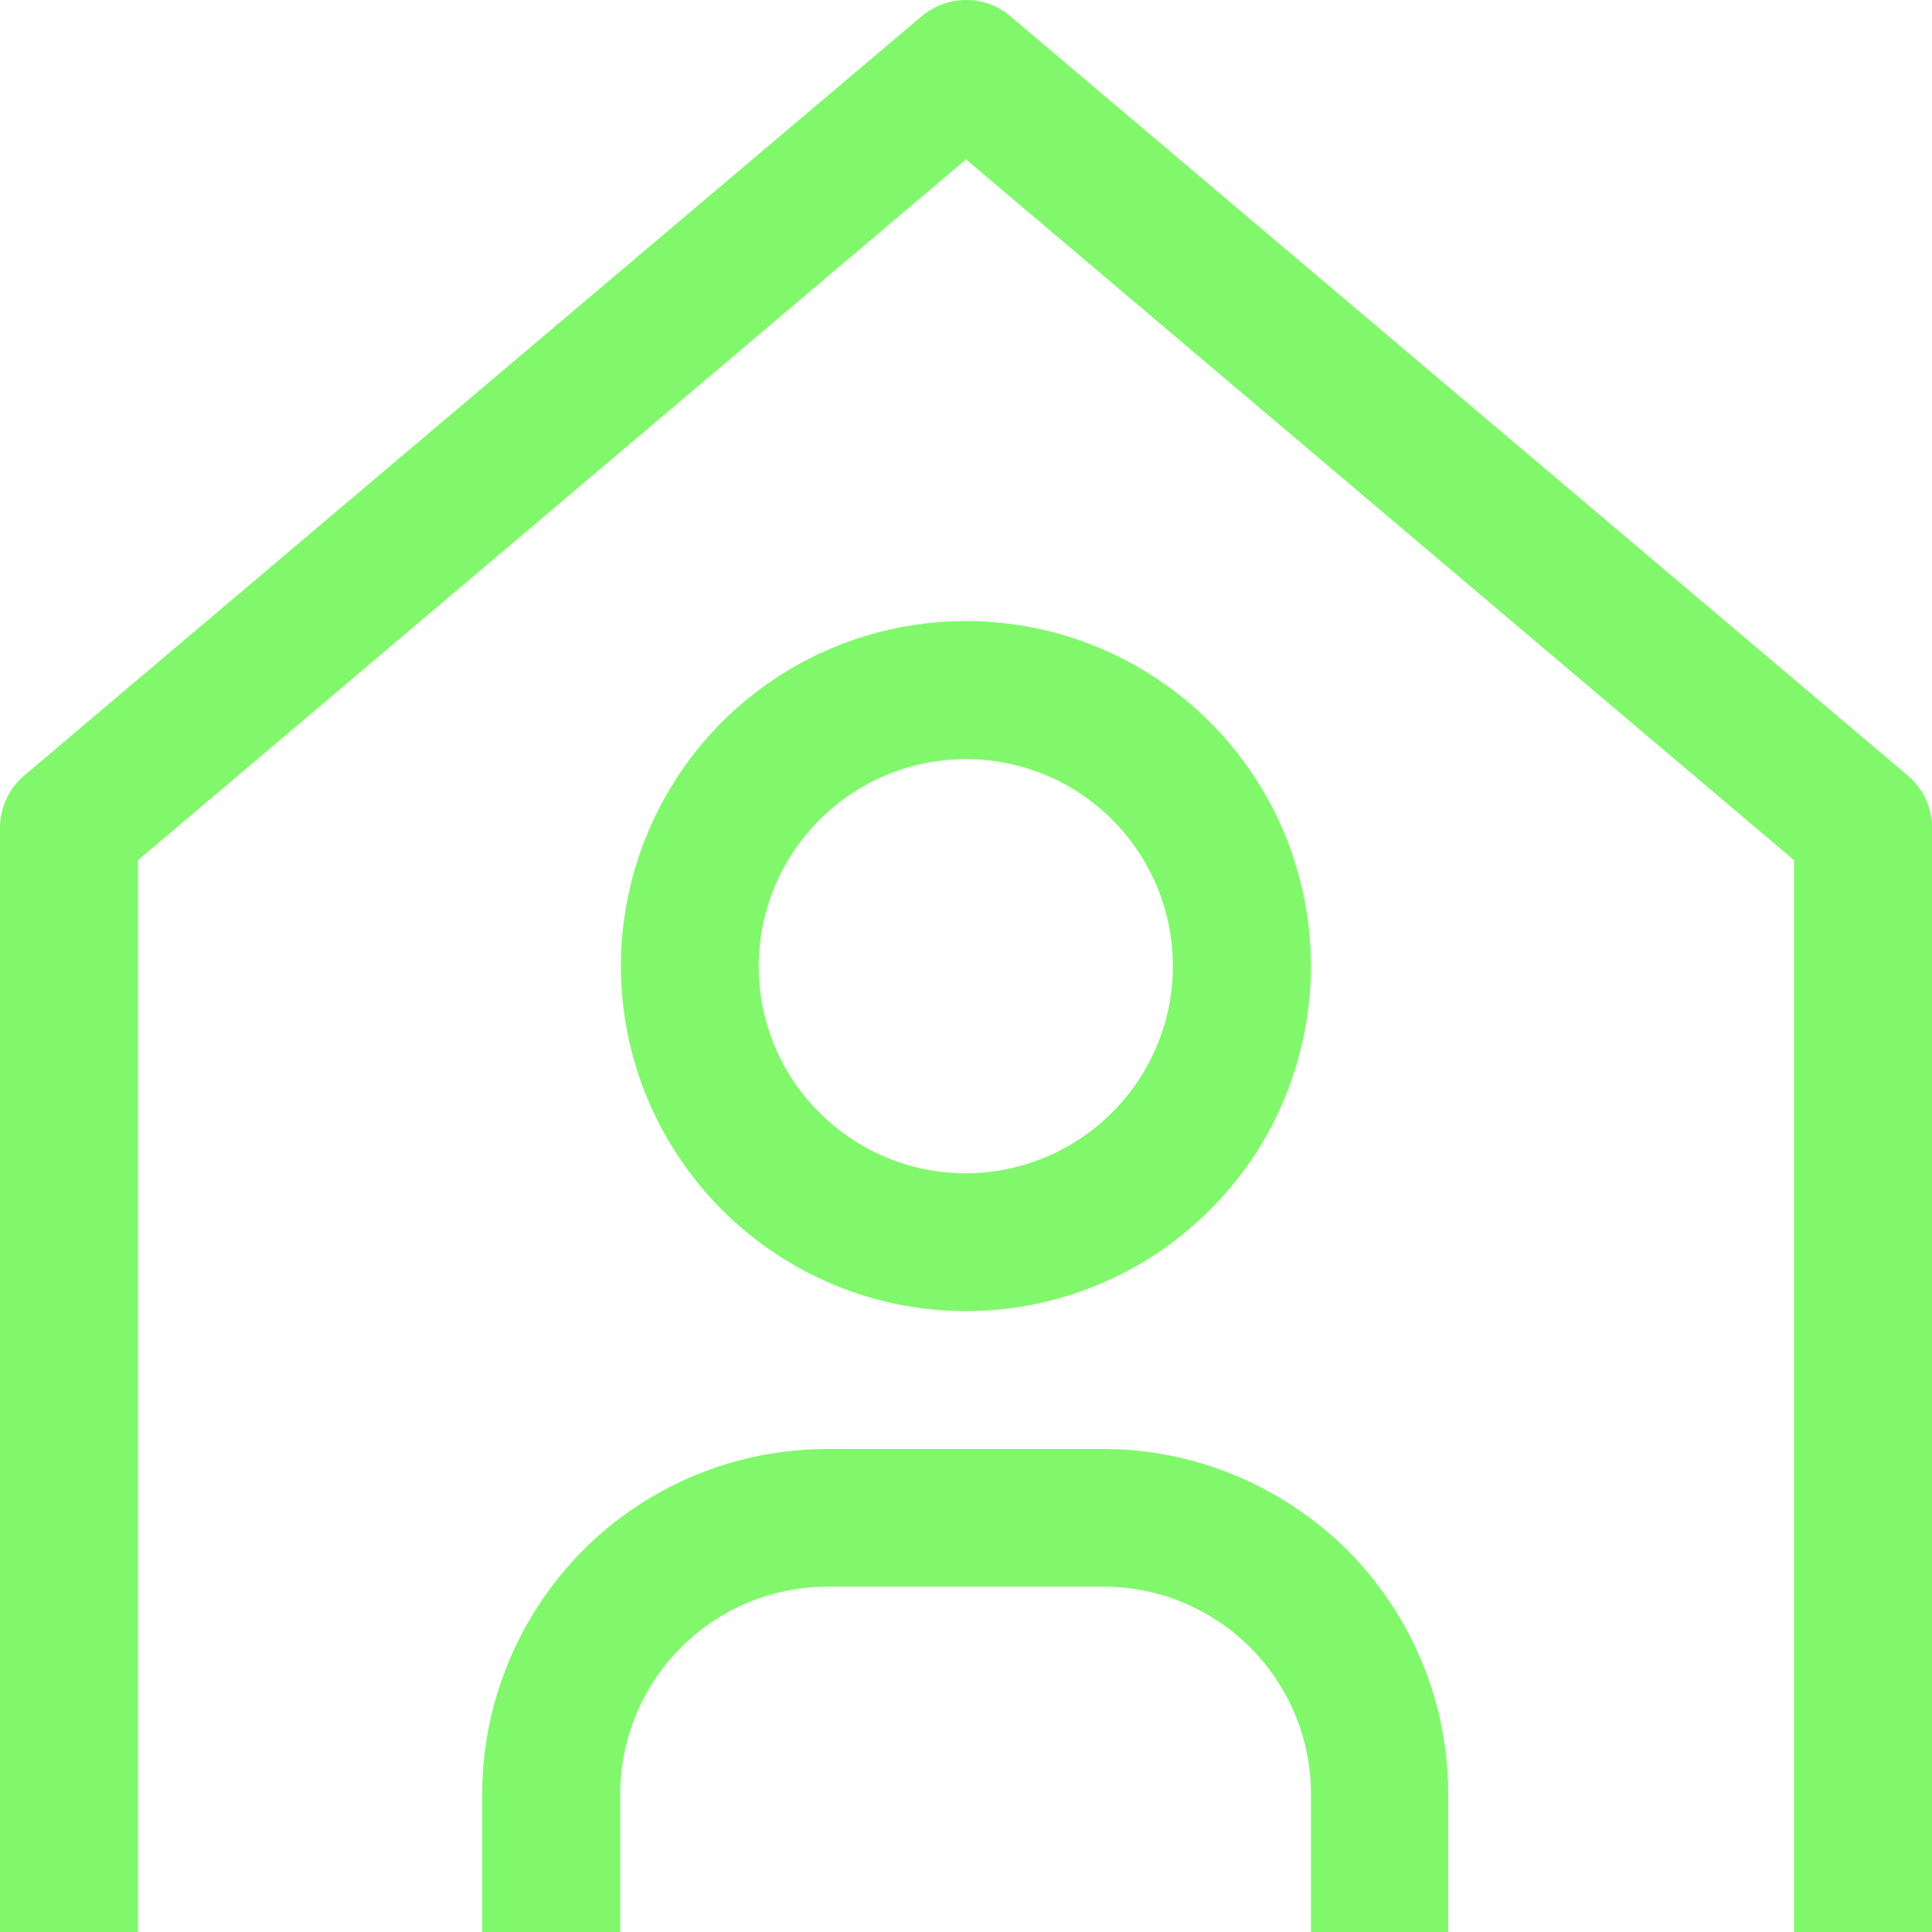 <?xml version="1.0" encoding="UTF-8"?> <svg xmlns="http://www.w3.org/2000/svg" id="Layer_2" data-name="Layer 2" width="48" height="48" viewBox="0 0 48 48"><g id="Layer_1-2" data-name="Layer 1"><g><path d="M24,15.43c-1.7,0-3.35.5-4.76,1.44-1.41.94-2.51,2.28-3.16,3.85-.65,1.57-.82,3.29-.49,4.95.33,1.66,1.15,3.19,2.35,4.39,1.2,1.2,2.73,2.02,4.39,2.35,1.66.33,3.39.16,4.95-.49,1.57-.65,2.9-1.75,3.85-3.16.94-1.41,1.44-3.07,1.44-4.76,0-2.27-.9-4.45-2.51-6.06-1.61-1.61-3.79-2.51-6.06-2.51ZM24,18.86c1.02,0,2.01.3,2.86.87.85.57,1.5,1.37,1.89,2.31.39.94.49,1.97.29,2.97-.2,1-.69,1.91-1.41,2.63-.72.72-1.64,1.21-2.63,1.41-1,.2-2.03.1-2.97-.29-.94-.39-1.74-1.05-2.31-1.89-.57-.85-.87-1.84-.87-2.86,0-1.36.54-2.67,1.51-3.64s2.27-1.51,3.64-1.51M36,48h-3.43v-3.43c0-1.36-.54-2.67-1.51-3.64-.96-.96-2.27-1.51-3.64-1.51h-6.86c-1.36,0-2.67.54-3.64,1.51-.96.96-1.51,2.27-1.51,3.64v3.43h-3.43v-3.43c0-2.27.91-4.45,2.51-6.06,1.61-1.61,3.79-2.51,6.06-2.51h6.86c2.27,0,4.45.91,6.06,2.51,1.61,1.61,2.51,3.79,2.51,6.06v3.43Z" fill="#81f86c"></path><path d="M48,48h-3.43v-26.63L24,3.96,3.43,21.37v26.63H0v-27.43c0-.25.05-.49.16-.72.1-.23.26-.43.45-.59L22.89.41c.31-.26.7-.41,1.11-.41s.8.14,1.11.41l22.29,18.86c.19.16.34.36.45.59.1.23.16.47.16.72v27.43Z" fill="#81f86c"></path></g></g></svg> 